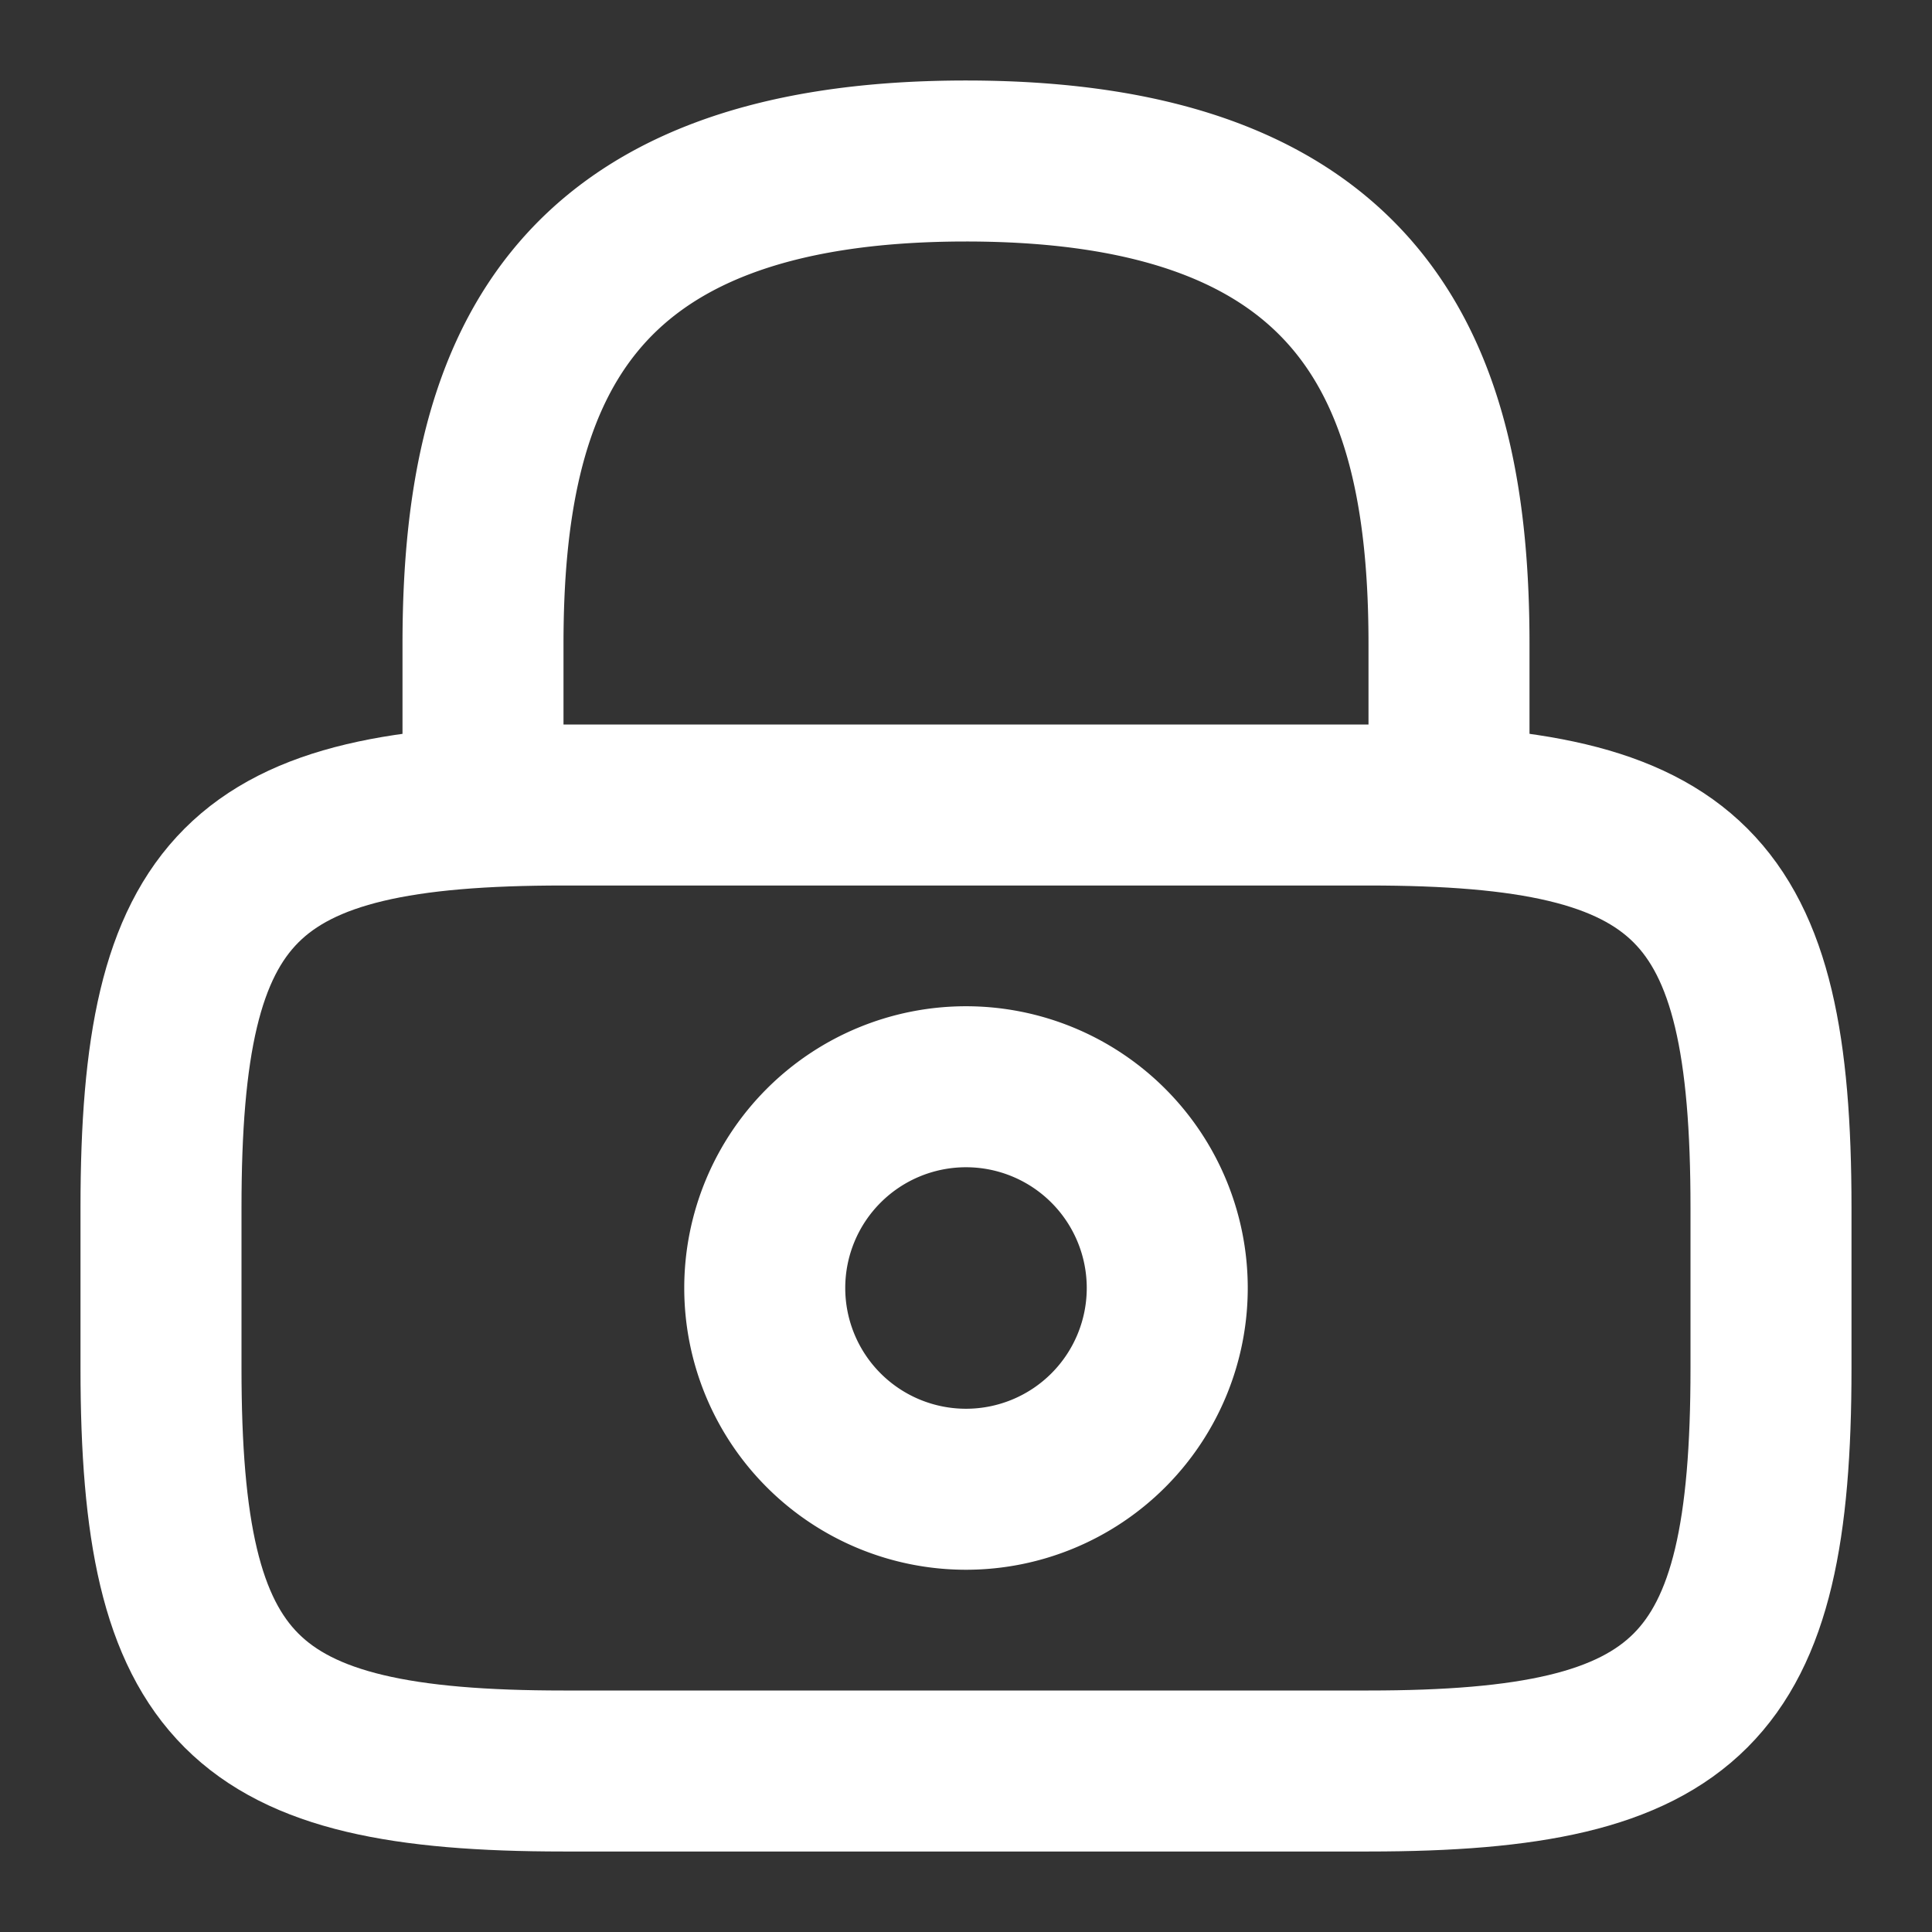 <svg xmlns="http://www.w3.org/2000/svg" width="18" height="18" fill="none"><rect width="100%" height="100%" fill="#333333" stroke="none"/><path stroke="#fff" stroke-linecap="round" stroke-linejoin="round" stroke-width="1.5" d="M4.5 7.5V6c0-2.482.75-4.5 4.5-4.5s4.5 2.018 4.5 4.5v1.5M9 13.875a1.875 1.875 0 1 0 0-3.75 1.875 1.875 0 0 0 0 3.75Z"/><path stroke="#fff" stroke-linecap="round" stroke-linejoin="round" stroke-width="1.5" d="M12.75 16.5h-7.5c-3 0-3.75-.75-3.75-3.75v-1.5c0-3 .75-3.75 3.75-3.75h7.5c3 0 3.75.75 3.75 3.75v1.5c0 3-.75 3.75-3.75 3.75Z"/></svg>